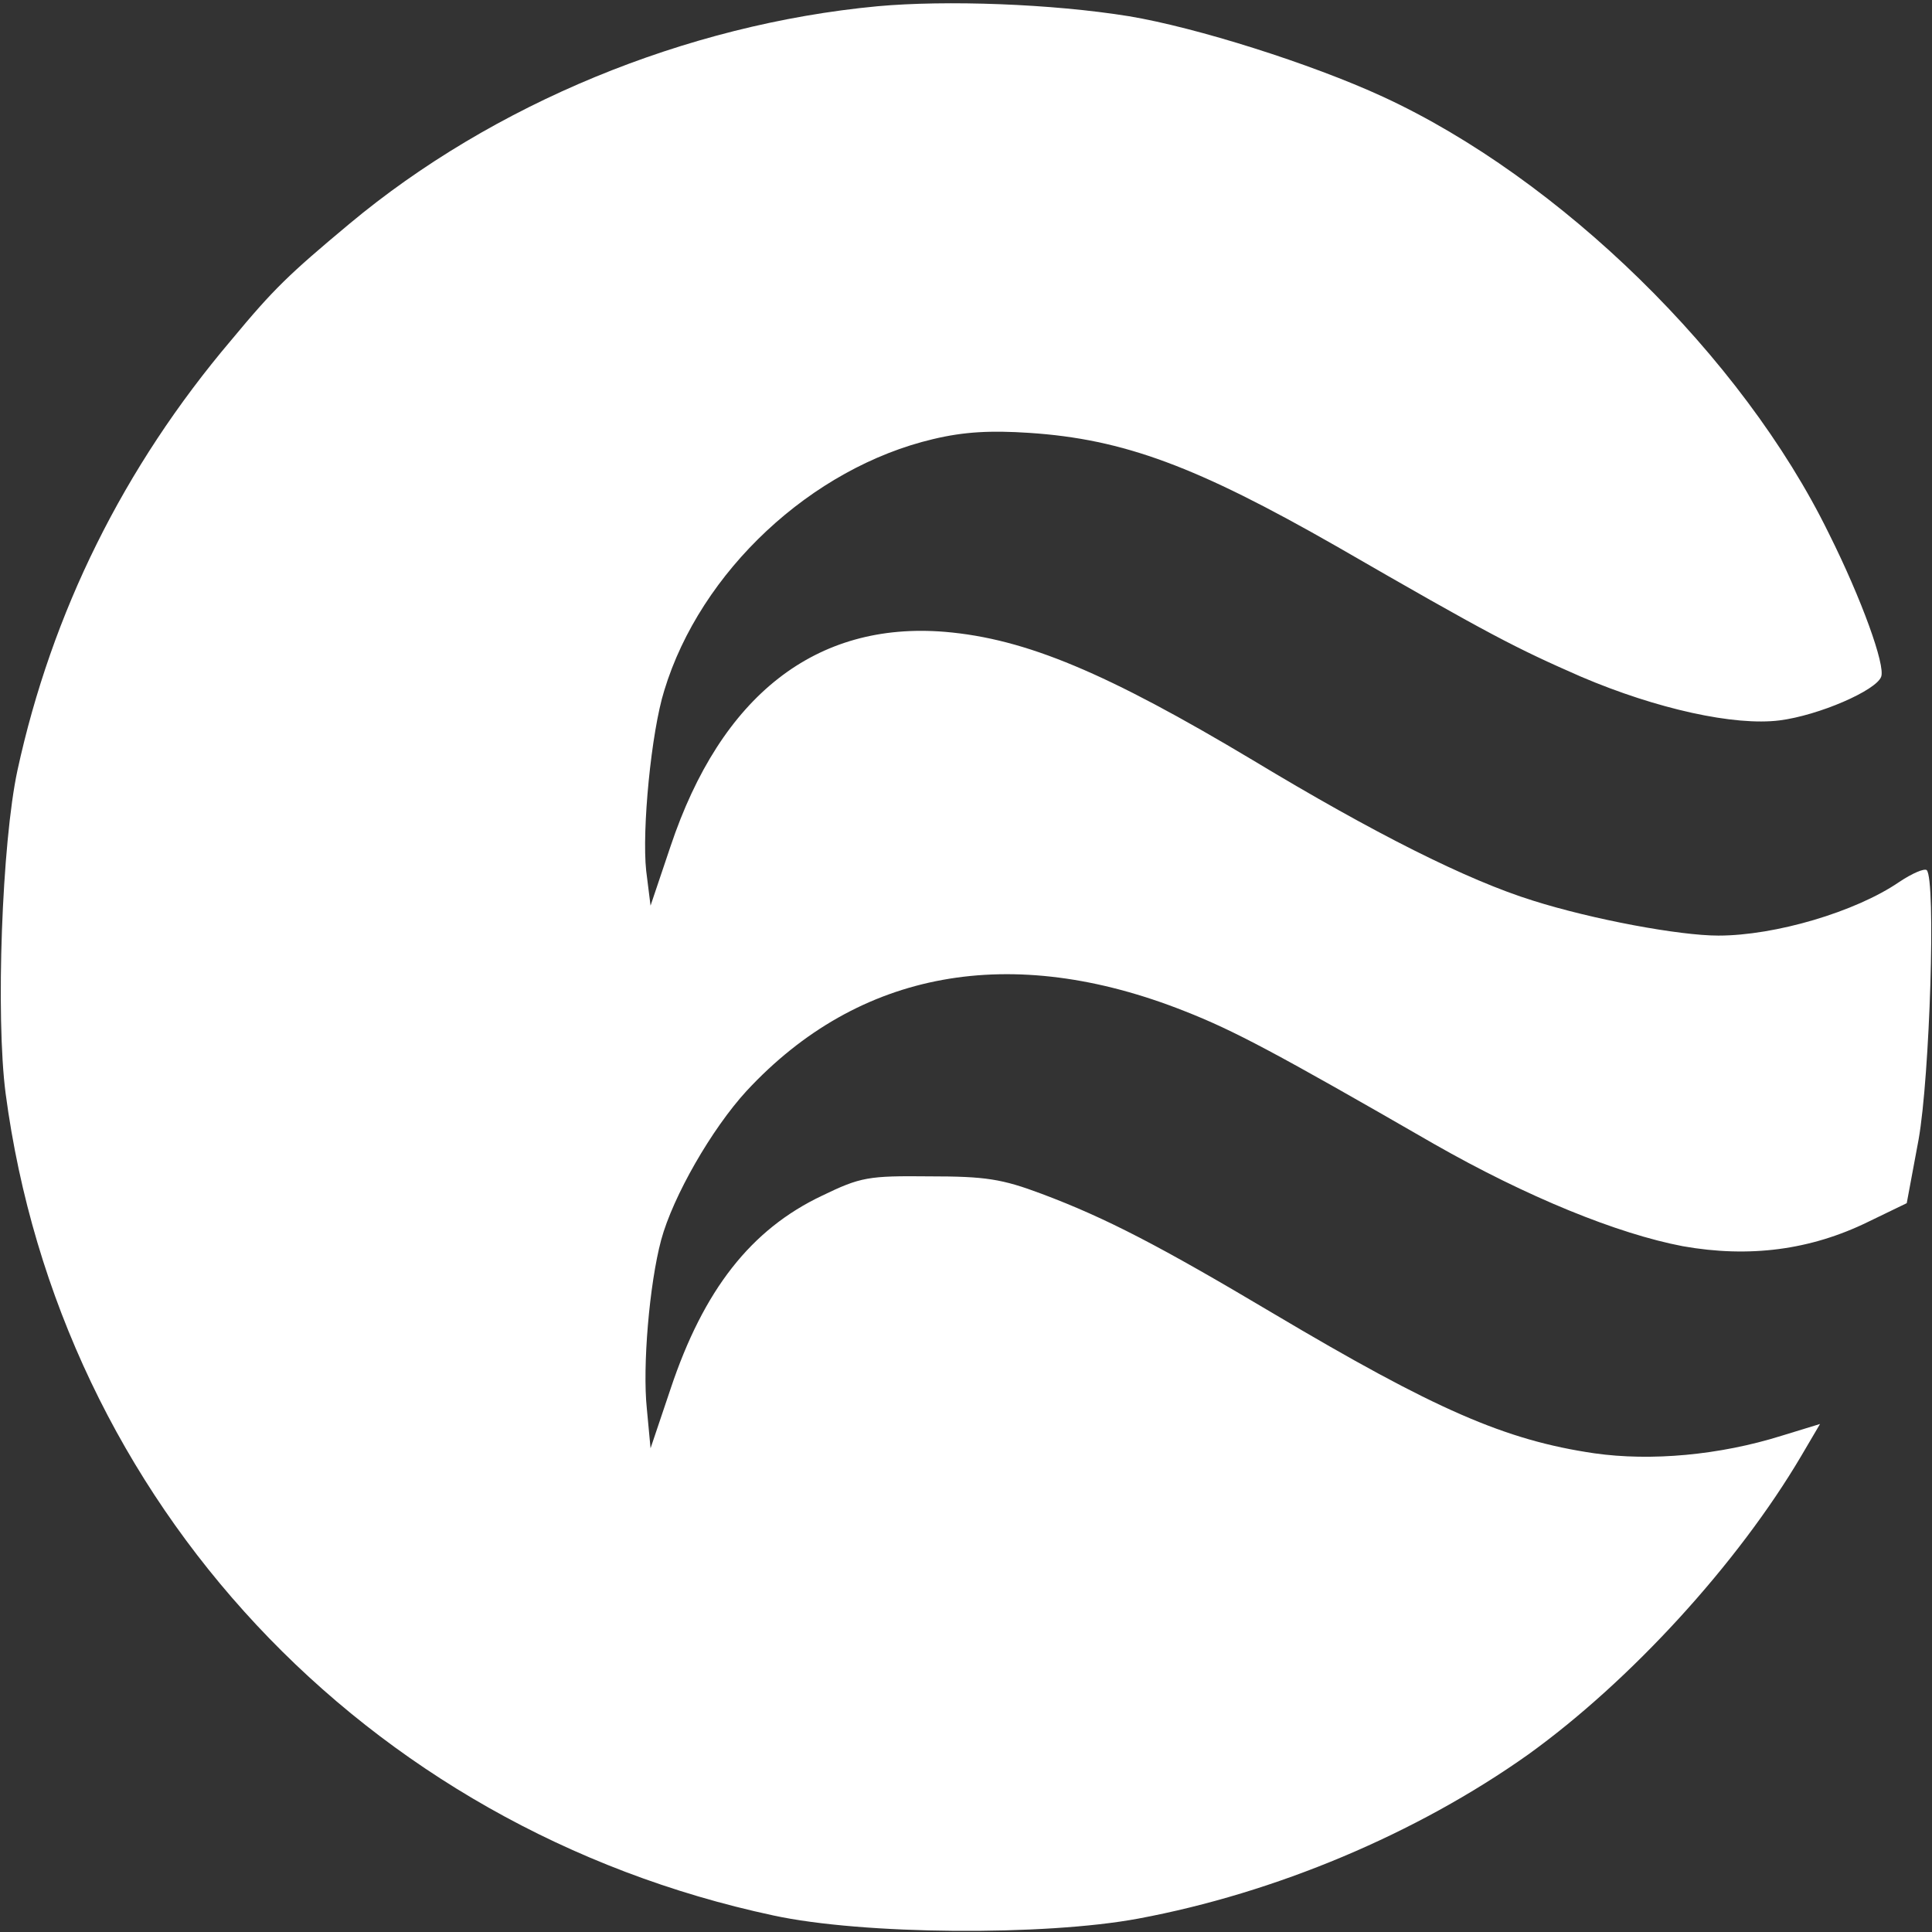 <?xml version="1.0" encoding="UTF-8"?> <svg xmlns="http://www.w3.org/2000/svg" width="413" height="413" viewBox="0 0 413 413" fill="none"><rect x="0" y="0" width="413" height="413" fill="#333333" stroke="none"/><path d="M187.6 1.334C146.533 5.2 105.333 22.267 74.667 47.867C61.733 58.667 58.533 61.734 49.467 72.667C26.4 99.867 11.067 130.934 3.733 164.667C0.4 180.134 -0.933 217.334 1.2 233.734C12.8 321.2 78 390.8 165.333 409.467C184.4 413.6 223.333 413.867 243.333 410.134C272.667 404.667 302.8 392 326.667 375.067C348.533 359.334 371.467 334.267 385.067 311.2L389.067 304.4L380.8 306.934C367.6 311.067 352.933 312.4 340.8 310.667C321.733 307.867 306.8 301.334 272 280.667C248 266.4 236.533 260.4 222.667 255.2C214.133 252 210.667 251.467 198.667 251.467C185.6 251.334 184 251.6 175.733 255.6C160.533 262.8 150.4 275.734 143.333 296.934L139.067 309.6L138.267 301.067C137.333 292.134 138.8 274.534 141.333 265.067C143.867 255.734 152.133 241.334 159.6 233.2C183.6 207.334 216.133 201.467 253.2 216.134C263.733 220.267 272.533 224.934 306.533 244.534C326.4 255.867 345.733 263.734 359.733 266.4C374 268.934 387.067 267.2 399.333 261.2L407.6 257.2L410.133 243.6C412.533 230.134 413.867 188 411.867 186C411.333 185.6 408.8 186.667 406 188.534C396.667 194.934 379.467 200 367.333 200C358.933 200 340.4 196.534 327.733 192.534C313.6 188.134 293.733 178.134 267.867 162.534C236.667 143.867 219.333 136.534 202 135.067C174.4 132.8 154.133 148.667 143.333 180.934L139.067 193.6L138.133 186.134C137.2 177.467 139.2 156.534 142 147.6C149.733 122.134 173.467 100 199.467 93.867C206.133 92.267 211.867 92 220 92.534C240.267 93.867 255.867 99.734 285.733 116.8C318.533 135.734 324 138.534 338 144.667C354.267 151.6 370.8 155.2 380.4 154C388.8 152.934 401.067 147.6 402.133 144.667C403.067 142.267 398 128.134 390.933 114C372.4 76.134 333.467 38.134 295.6 20.667C280.267 13.6 255.733 5.867 241.333 3.467C224.8 0.8 202.267 0 187.6 1.334Z" fill="white"></path></svg> 